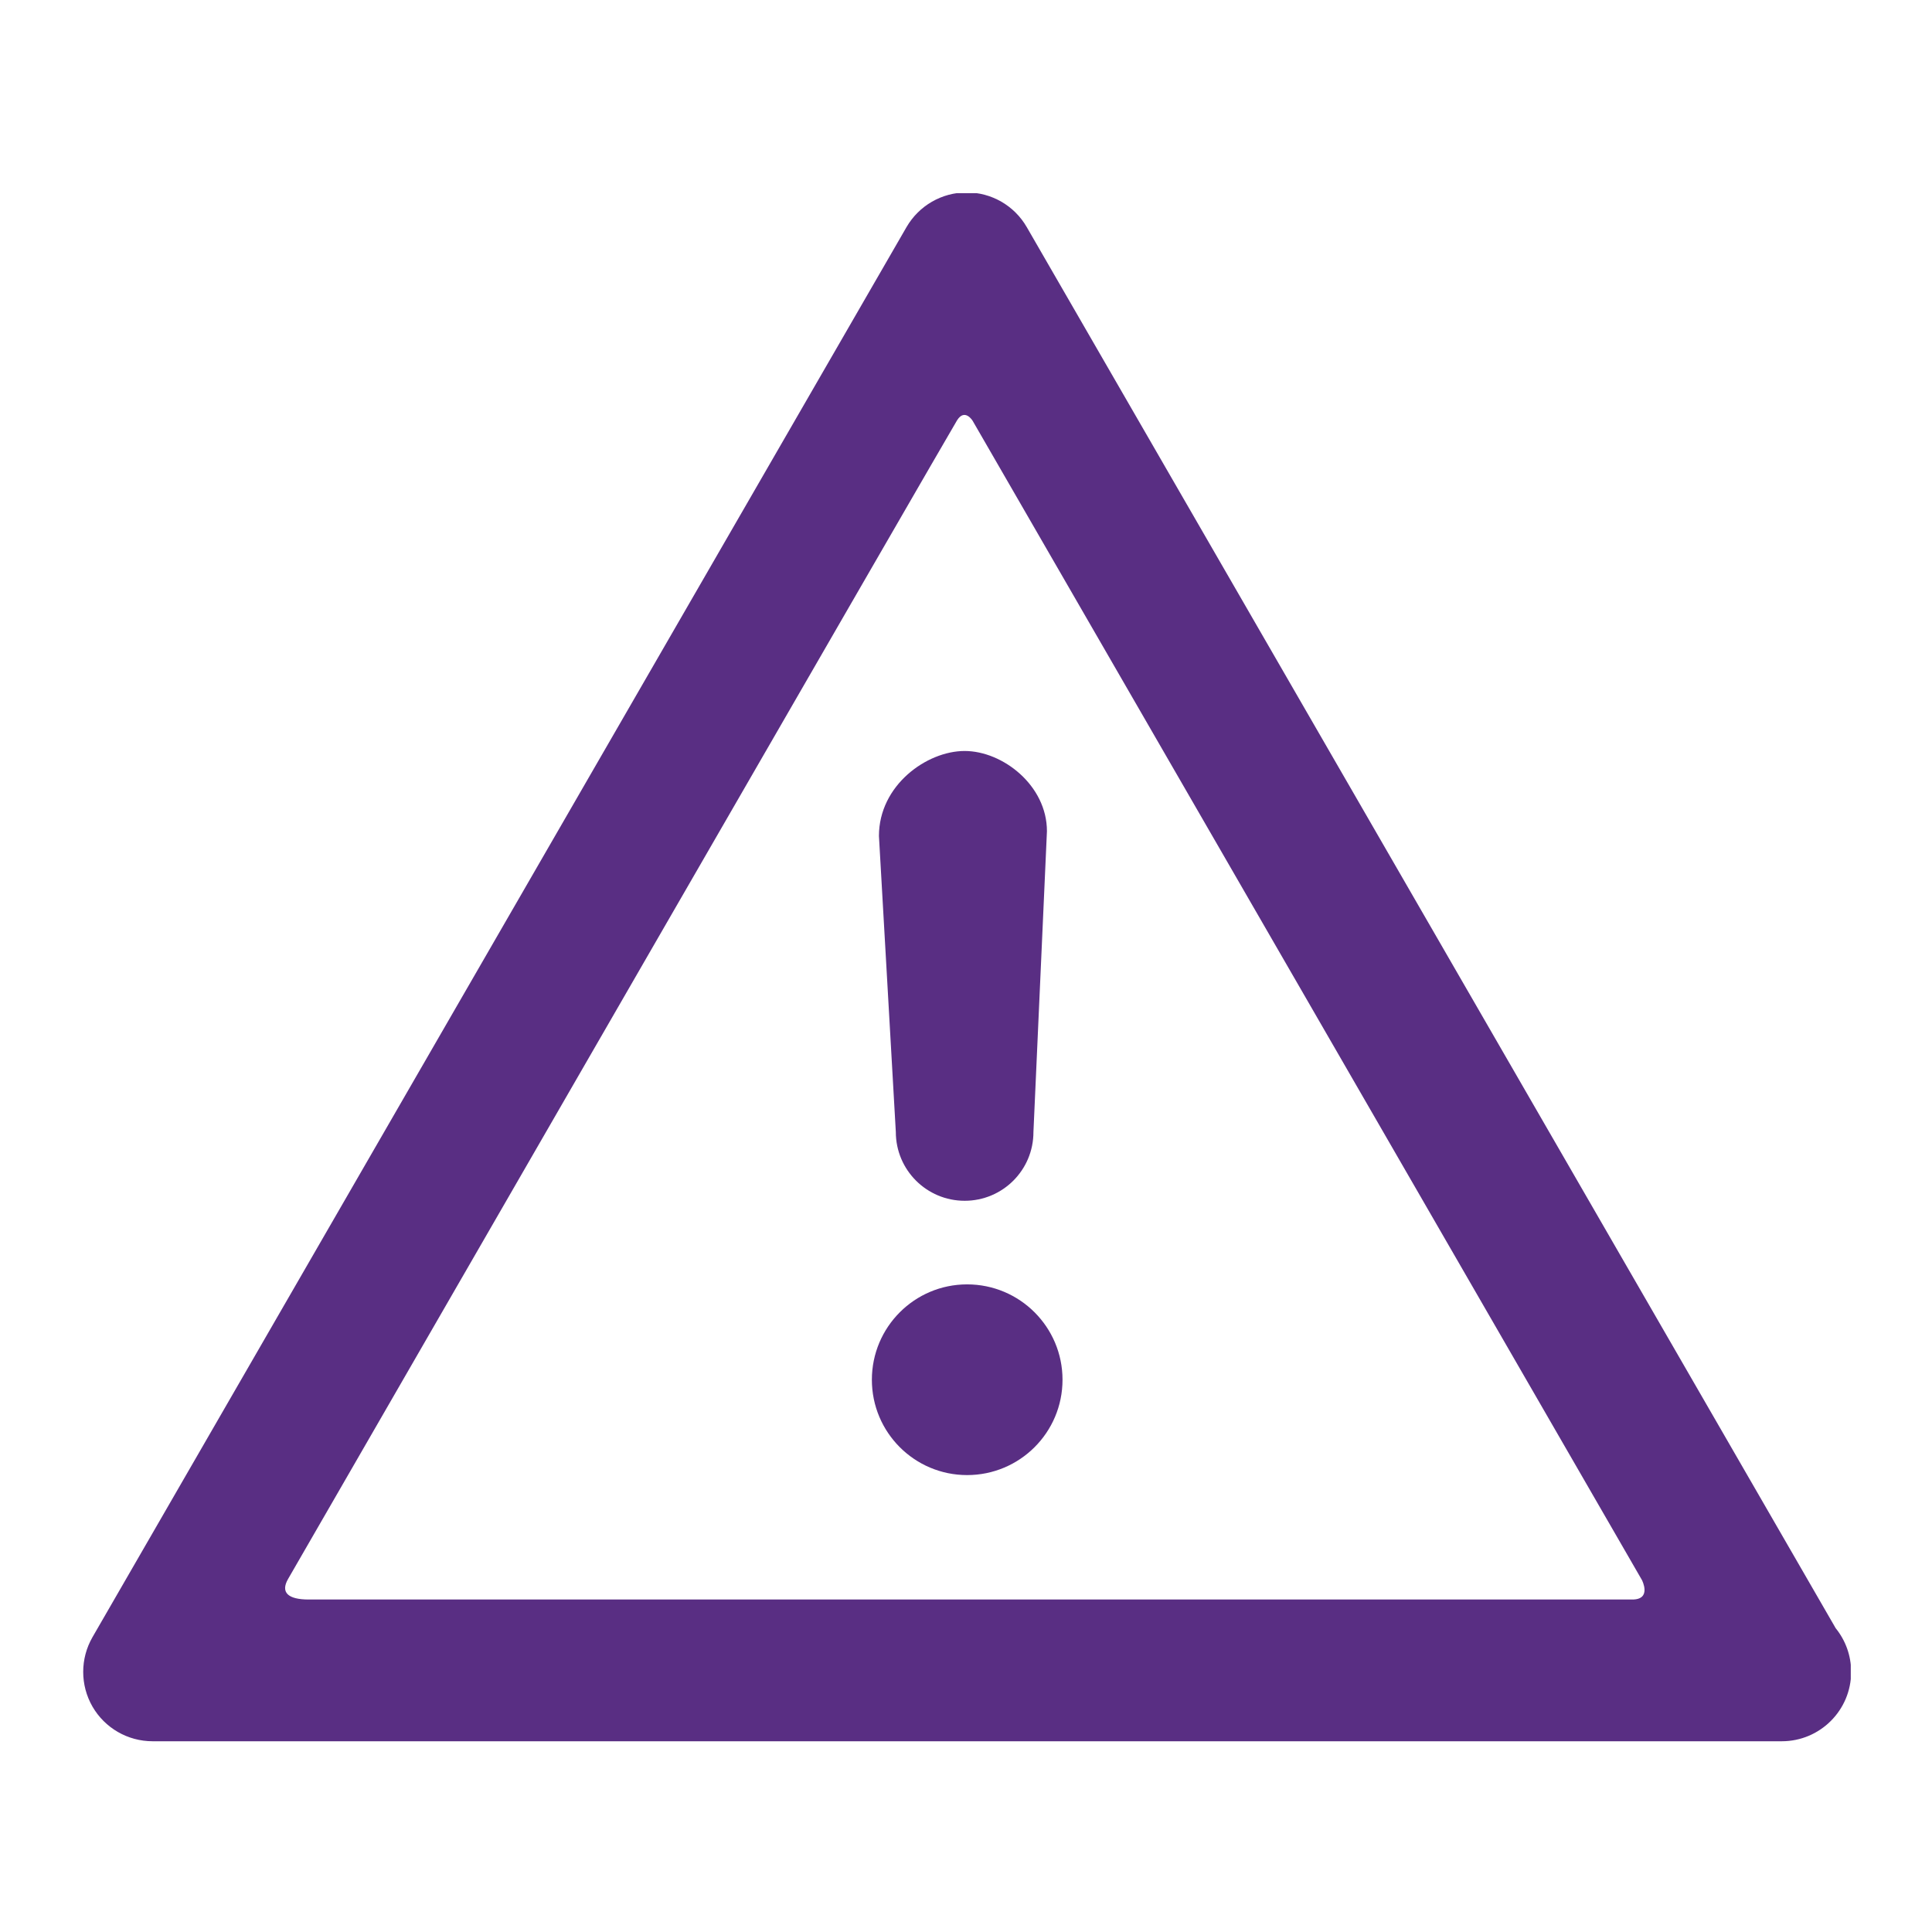 <svg xmlns="http://www.w3.org/2000/svg" xmlns:xlink="http://www.w3.org/1999/xlink" width="500" zoomAndPan="magnify" viewBox="0 0 375 375" height="500" preserveAspectRatio="xMidYMid meet" version="1.0"><defs><clipPath id="4e4e33215d"><path d="M 16 37.5 L 359.234 37.5 L 359.234 338 L 16 338 Z M 16 37.5 " clip-rule="nonzero"/></clipPath></defs><g clip-path="url(#4e4e33215d)"><path fill="#592e83" d="M 345.844 337.977 C 345.785 337.98 345.703 337.98 345.656 337.977 L 29.617 337.977 C 24.801 337.977 20.359 335.414 17.949 331.25 C 15.551 327.086 15.551 321.941 17.949 317.777 L 175.953 44.082 C 178.367 39.91 182.809 37.352 187.637 37.352 C 192.441 37.352 196.891 39.91 199.293 44.082 L 356.305 316.035 C 358.18 318.348 359.305 321.301 359.305 324.512 C 359.312 331.949 353.273 337.977 345.844 337.977 Z M 59.922 310.465 C 99.609 310.465 313.363 310.465 316.836 310.465 C 320.66 310.465 318.699 306.684 318.699 306.684 L 188.789 81.676 C 188.789 81.676 187.277 79.18 185.766 81.582 C 184.383 83.801 73.367 276.242 55.914 306.48 C 54.426 309.066 55.855 310.465 59.922 310.465 Z M 59.922 310.465 " fill-opacity="1" fill-rule="nonzero"/></g><path fill="#592e83" d="M 187.242 233.07 C 179.863 233.07 173.879 227.094 173.879 219.711 L 170.602 162.262 C 170.602 152.438 179.859 145.766 187.238 145.766 C 194.625 145.766 203.211 152.445 203.211 161.34 L 200.59 219.711 C 200.602 227.094 194.629 233.07 187.242 233.07 Z M 187.242 233.07 " fill-opacity="1" fill-rule="nonzero"/><path fill="#592e83" d="M 187.715 249.297 C 177.5 249.297 169.23 257.594 169.23 267.809 C 169.23 278.027 177.5 286.312 187.715 286.312 C 197.957 286.312 206.234 278.027 206.234 267.809 C 206.234 257.598 197.957 249.297 187.715 249.297 Z M 187.715 249.297 " fill-opacity="1" fill-rule="nonzero"/></svg>